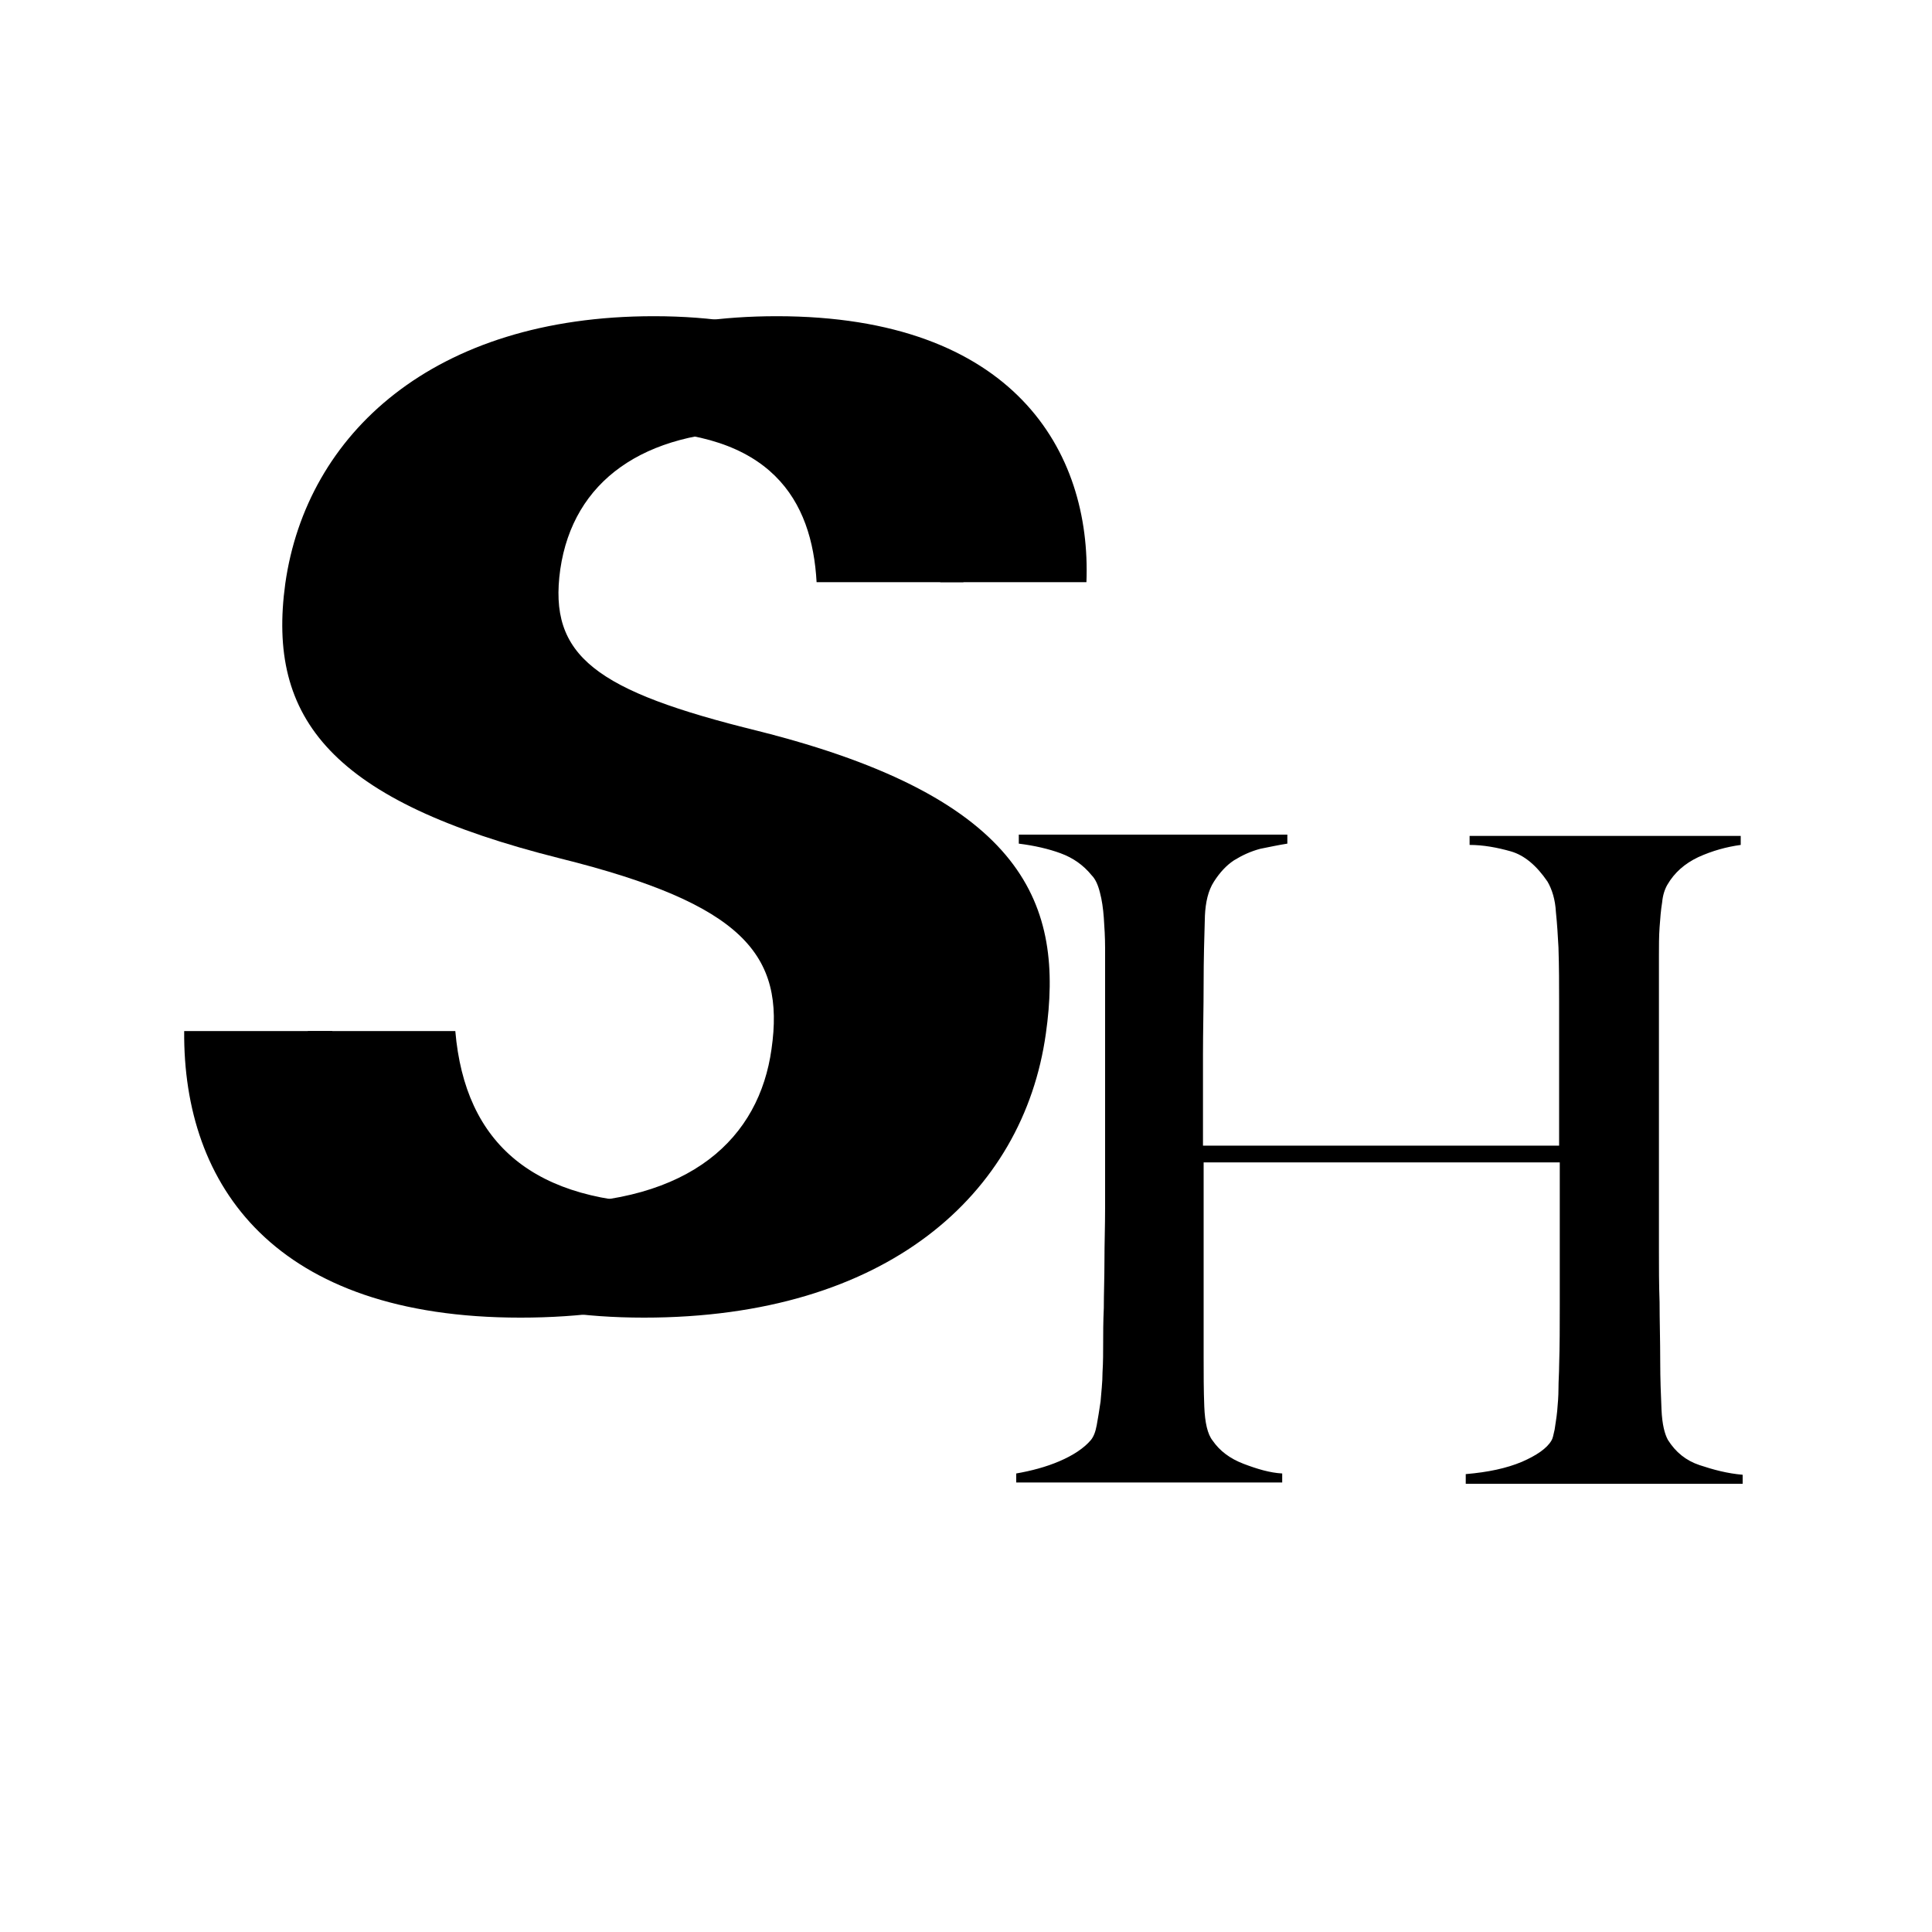 <?xml version="1.0" encoding="utf-8"?>
<!-- Generator: Adobe Illustrator 24.1.2, SVG Export Plug-In . SVG Version: 6.00 Build 0)  -->
<svg version="1.1" id="レイヤー_1" xmlns="http://www.w3.org/2000/svg" xmlns:xlink="http://www.w3.org/1999/xlink" x="0px"
	 y="0px" viewBox="0 0 300 300" style="enable-background:new 0 0 300 300;" xml:space="preserve">
<g>
	<g>
		<path d="M227.6,230.3v-1.4c3.5-0.3,6.3-0.9,8.7-1.9c2.3-1,3.9-2.1,4.6-3.3c0.2-0.3,0.3-0.8,0.5-1.7c0.1-0.8,0.3-1.8,0.4-2.9
			c0.1-1.1,0.2-2.3,0.2-3.5c0-1.2,0.1-2.4,0.1-3.5c0.1-3.1,0.1-6.3,0.1-9.5c0-3.4,0-6.5,0-9.4c0-3,0-5.6,0-7.8c0-2.3,0-4,0-4.9
			h-55.3v30.1c0,2.7,0,5.3,0.1,7.8c0.1,2.5,0.5,4.3,1.3,5.3c1.1,1.6,2.7,2.8,4.8,3.6c2.1,0.8,4.1,1.4,6,1.5v1.4h-41.3v-1.4
			c2.3-0.4,4.6-1,6.7-1.9c2.1-0.9,3.8-2,4.9-3.3c0.4-0.5,0.7-1.2,0.9-2.3c0.2-1.1,0.4-2.3,0.6-3.7c0.1-1.4,0.3-2.9,0.3-4.5
			c0.1-1.6,0.1-3.2,0.1-4.7c0-1.3,0-3.1,0.1-5.3c0-2.2,0.1-4.7,0.1-7.3c0-2.7,0.1-5.4,0.1-8.2c0-2.9,0-5.6,0-8.1v-27.3
			c0-1.7,0-3.4,0-5c0-1.7-0.1-3.2-0.2-4.7c-0.1-1.4-0.3-2.8-0.6-3.9c-0.3-1.2-0.7-2.1-1.3-2.7c-1.3-1.6-2.9-2.7-4.8-3.4
			c-1.9-0.7-4.1-1.2-6.5-1.5v-1.4h41.7v1.4c-1.3,0.2-2.7,0.5-4.2,0.8c-1.5,0.4-2.8,1-4.1,1.8c-1.2,0.8-2.2,1.9-3.1,3.3
			s-1.3,3.2-1.4,5.3c-0.1,3.3-0.2,6.8-0.2,10.6c0,3.8-0.1,7.4-0.1,10.9c0,3.4,0,6.3,0,9c0,2.5,0,4.2,0,5.2h55.3c0-3,0-5.7,0-8.1
			c0-2.5,0-4.9,0-7.3c0-2.3,0-4.7,0-7.1c0-2.4,0-5.2-0.1-8.3c-0.1-1.8-0.2-3.6-0.4-5.5c-0.1-1.9-0.6-3.5-1.3-4.7
			c-1.7-2.5-3.6-4.1-5.7-4.7c-2.1-0.6-4.3-1-6.4-1v-1.4h42.1v1.4c-2.2,0.3-4.4,0.9-6.6,1.9c-2.1,1-3.7,2.4-4.8,4.3
			c-0.4,0.7-0.7,1.6-0.8,2.7c-0.2,1.2-0.3,2.5-0.4,3.9c-0.1,1.4-0.1,2.9-0.1,4.4c0,1.5,0,2.9,0,4.3v23.9c0,3.5,0,6.6,0,9.4
			c0,2.7,0,5.4,0,8.1c0,2.6,0,5.3,0.1,8.1c0,2.8,0.1,5.9,0.1,9.2c0,2.7,0.1,5.2,0.2,7.5c0.1,2.3,0.5,3.8,1,4.7
			c1.2,1.9,2.8,3.2,4.9,3.9c2.1,0.7,4.3,1.3,6.7,1.5v1.4H227.6z"/>
	</g>
	<g>
		<path d="M51.6,160.1c1.5,17.6,12.3,26.8,33.4,26.8c22.4,0,32.9-10.3,34.8-24c2.1-14.6-4.3-22.5-32.8-29.6
			c-35.5-8.9-45.6-21.6-42.7-42.7c3.3-23.2,23-41.5,57.2-41.5c36.8,0,48.9,21,48.1,41.3h-22.8c-0.7-12.7-7-23.5-28.6-23.5
			c-17.5,0-28.4,7.8-30.4,21.5c-1.9,13.5,5.5,18.9,30.7,25.1c41.8,10.5,47.5,27.2,44.7,47c-3.5,25-24.8,44.1-62.4,44.1
			c-38.1,0-52.4-20.4-52.2-44.5H51.6z"/>
	</g>
	<g>
		<path d="M70.7,160.1c1.5,17.6,12.3,26.8,33.4,26.8c22.4,0,32.9-10.3,34.8-24c2.1-14.6-4.3-22.5-32.8-29.6
			c-35.5-8.9-45.6-21.6-42.7-42.7c3.3-23.2,23-41.5,57.2-41.5c36.8,0,48.9,21,48.1,41.3H146c-0.7-12.7-7-23.5-28.6-23.5
			c-17.5,0-28.4,7.8-30.4,21.5c-1.9,13.5,5.5,18.9,30.7,25.1c41.8,10.5,47.5,27.2,44.7,47c-3.5,25-24.8,44.1-62.4,44.1
			c-38.1,0-52.4-20.4-52.2-44.5H70.7z"/>
	</g>
</g>
</svg>
